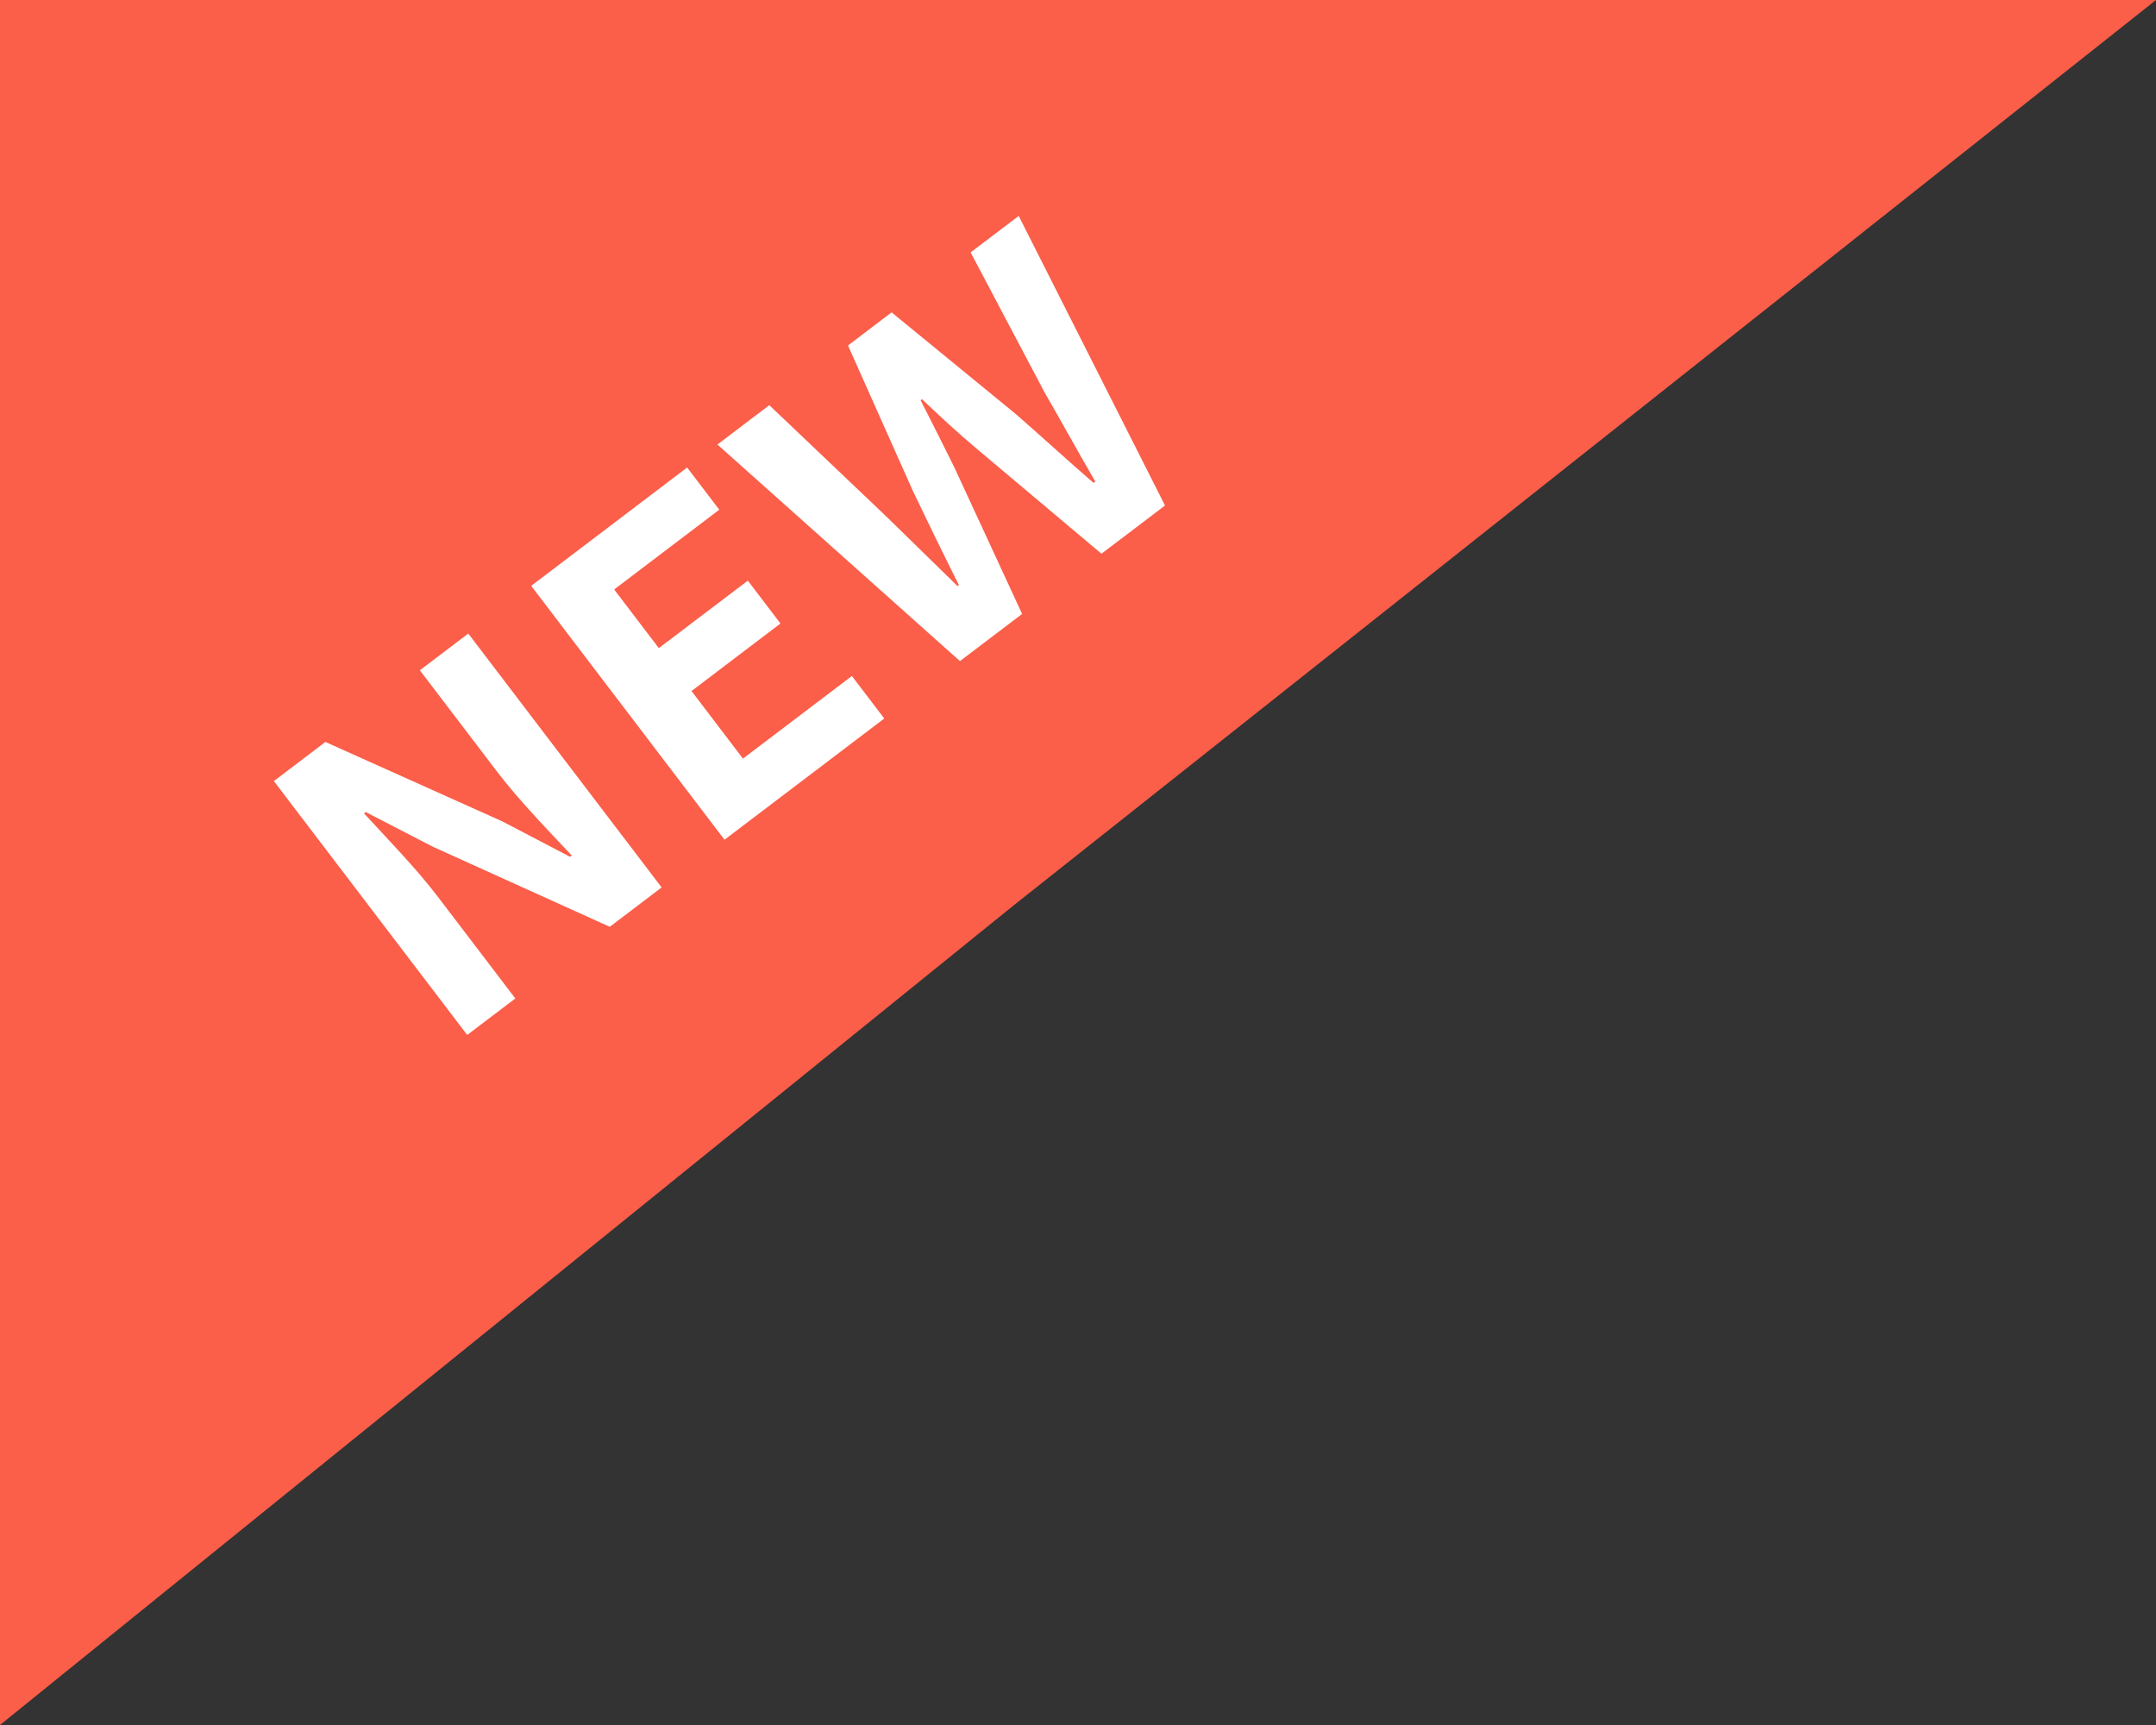 <svg width="50" height="40" viewBox="0 0 50 40" fill="none" xmlns="http://www.w3.org/2000/svg">
<rect x="0" y="0" width="50" height="40" fill="#333333" stroke="none"/>
<path d="M0 0H50L23.5 21L0 40V0Z" fill="#FB5E49"/>
<path d="M10.835 23.999L11.951 23.153L10.157 20.798C9.636 20.114 8.977 19.447 8.442 18.86L8.482 18.83L10.037 19.634L14.141 21.491L15.344 20.578L10.86 14.691L9.737 15.543L11.525 17.89C12.034 18.558 12.729 19.273 13.259 19.837L13.22 19.868L11.653 19.048L7.546 17.205L6.351 18.112L10.835 23.999ZM16.802 19.472L20.507 16.661L19.756 15.675L17.23 17.591L16.037 16.024L18.1 14.458L17.343 13.464L15.279 15.029L14.243 13.669L16.681 11.819L15.935 10.841L12.319 13.585L16.802 19.472ZM22.262 15.33L23.704 14.236L22.131 10.835C21.873 10.315 21.61 9.787 21.35 9.281L21.382 9.257C21.793 9.648 22.224 10.049 22.673 10.424L25.544 12.84L27.018 11.722L23.625 5.007L22.51 5.853L24.219 9.088C24.612 9.768 24.995 10.47 25.401 11.166L25.361 11.197C24.741 10.663 24.144 10.111 23.55 9.595L20.677 7.243L19.666 8.011L21.176 11.396C21.521 12.114 21.872 12.839 22.238 13.566L22.206 13.59C21.625 13.026 21.059 12.464 20.491 11.916L17.841 9.395L16.638 10.308L22.262 15.33Z" fill="white"/>
</svg>
